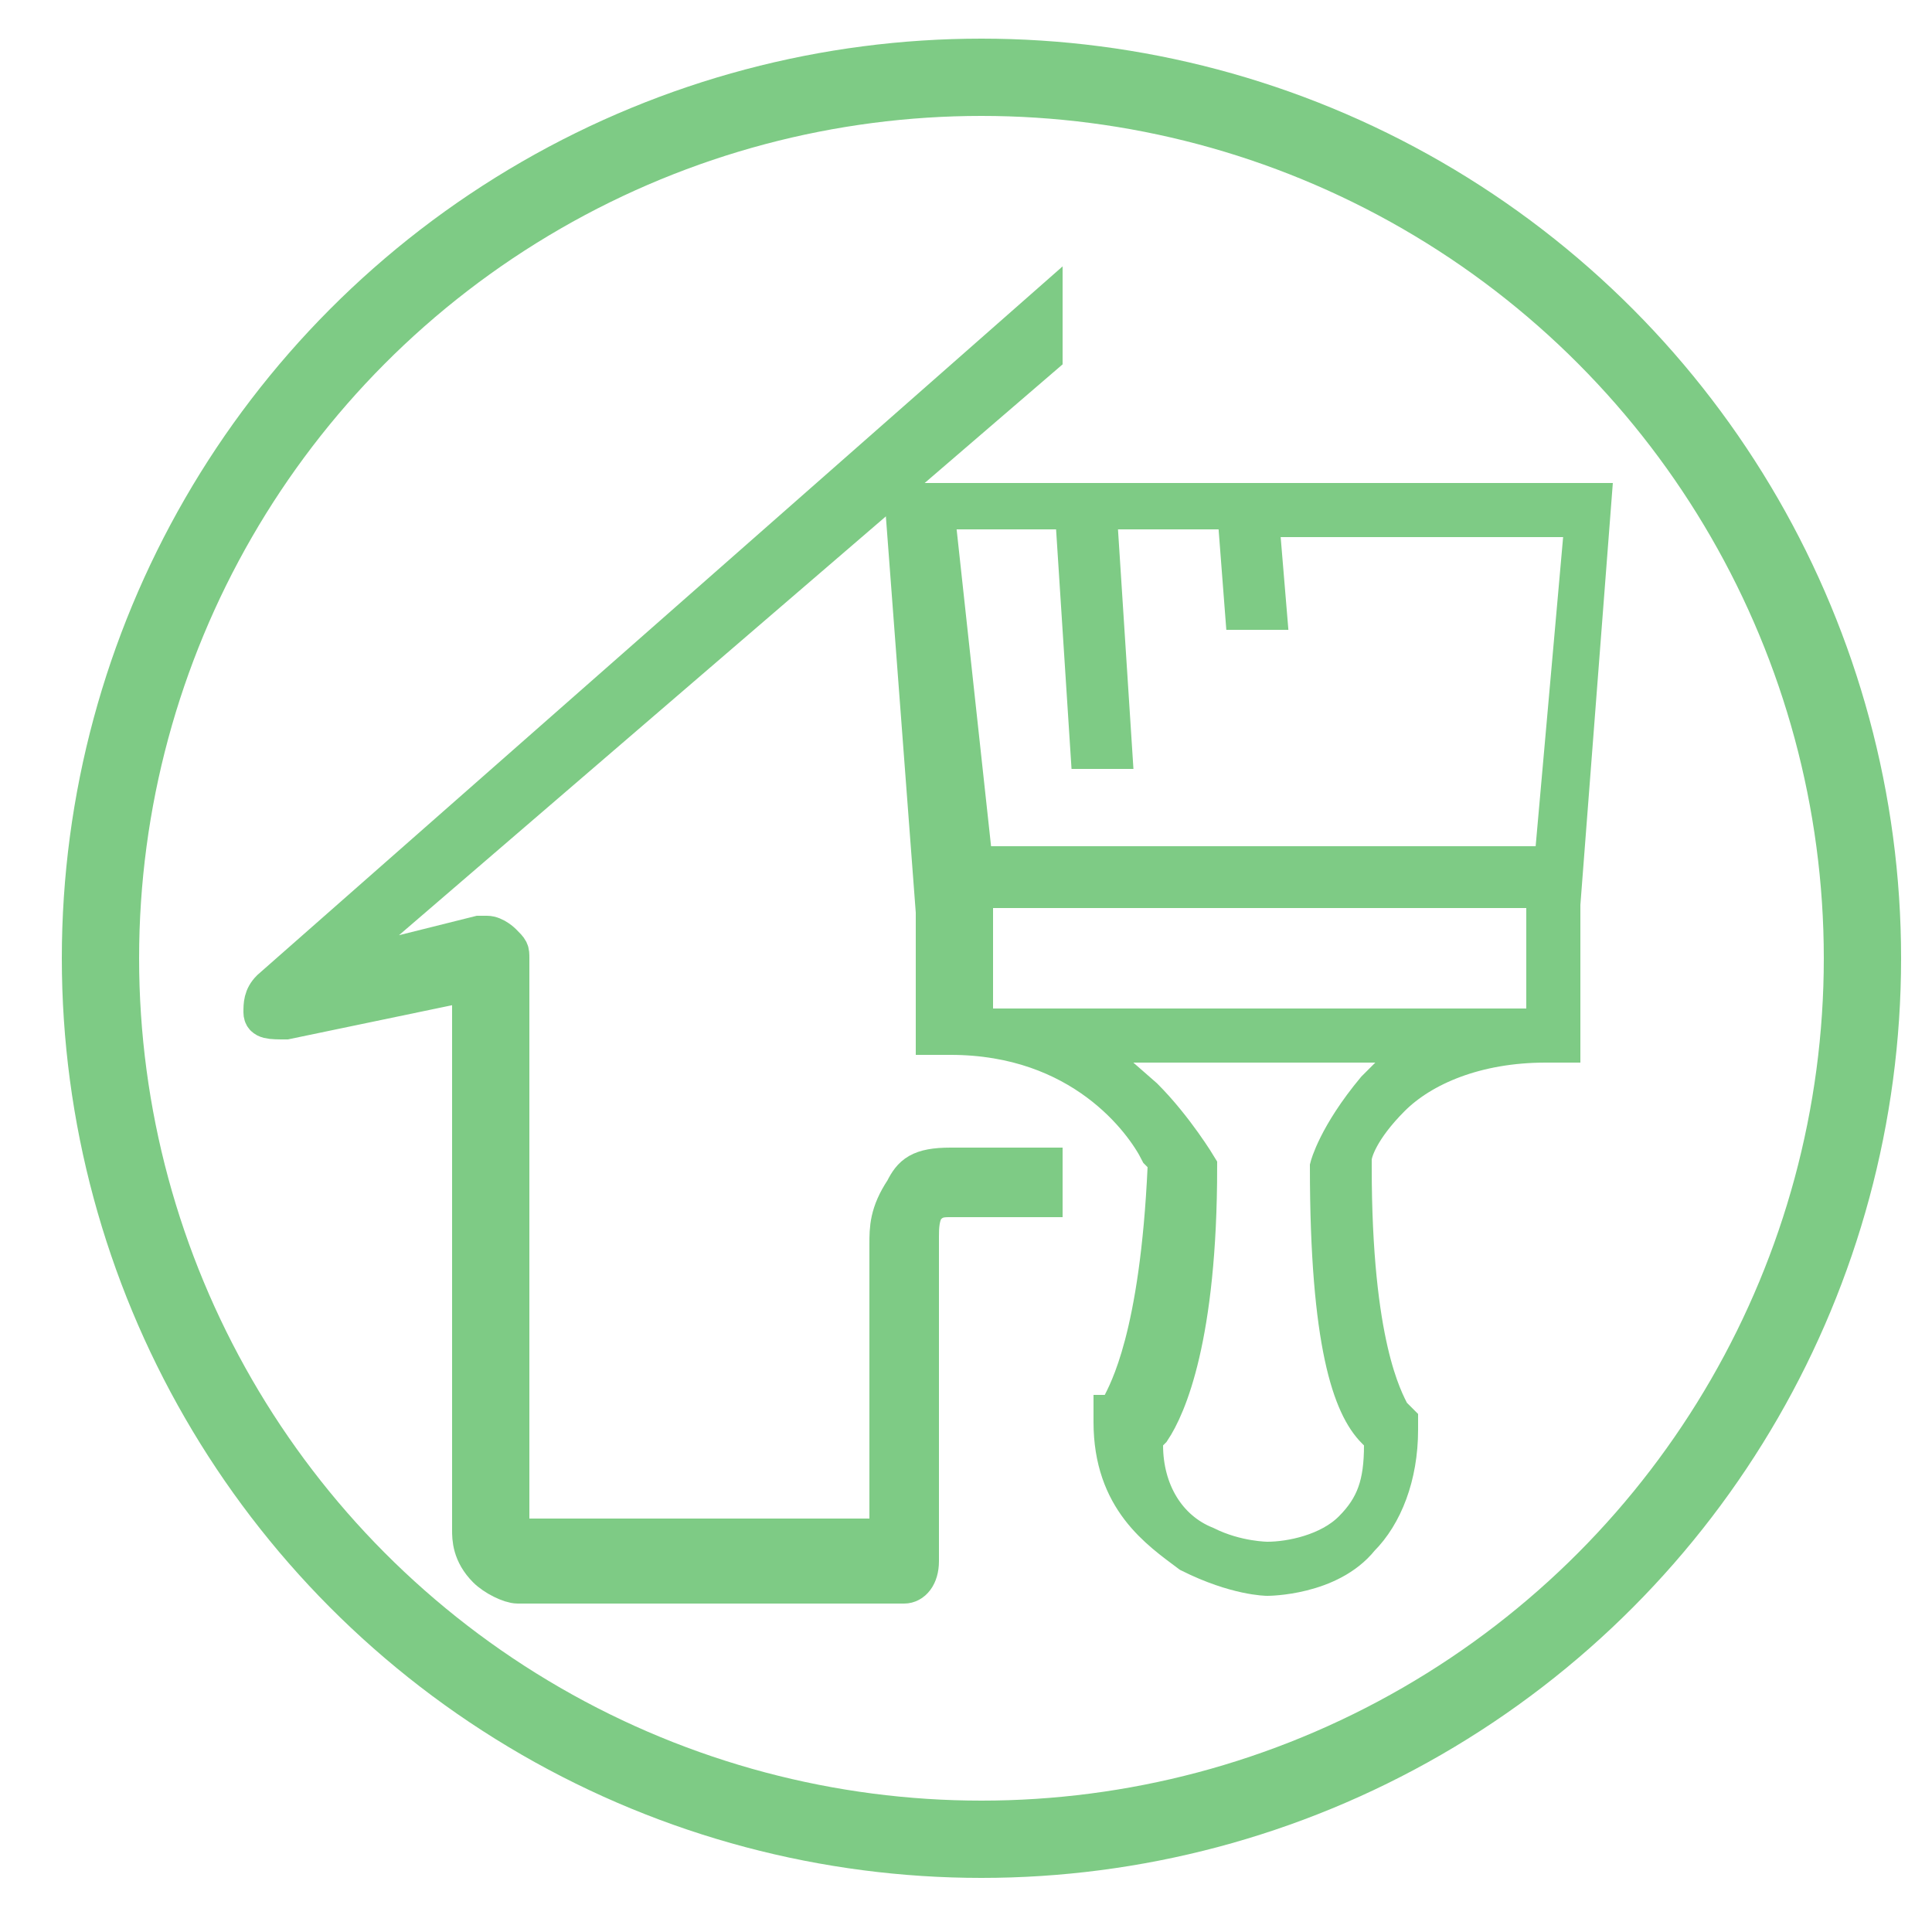 <?xml version="1.0" encoding="utf-8"?>
<!-- Generator: Adobe Illustrator 18.1.1, SVG Export Plug-In . SVG Version: 6.00 Build 0)  -->
<svg version="1.1" id="Layer_1" xmlns="http://www.w3.org/2000/svg" xmlns:xlink="http://www.w3.org/1999/xlink" x="0px" y="0px"
	 width="25px" height="25px" viewBox="-237 -2 25 25" enable-background="new -237 -2 25 25" xml:space="preserve">
<g>
	<path fill="#7ECB85" stroke="#7ECB85" stroke-width="0.5" stroke-miterlimit="10" d="M-223.5,13.1h-1.2c-0.4,0-0.5,0.1-0.6,0.3
		c-0.2,0.3-0.2,0.5-0.2,0.7v3.8h-4.9v-0.1c0-0.1,0-0.1,0-0.1v-7.3c0-0.1,0-0.1-0.1-0.2c0,0-0.1-0.1-0.2-0.1h-0.1l-2,0.5l9.3-8V2
		l-10,8.8c-0.1,0.1-0.1,0.2-0.1,0.3s0.1,0.1,0.3,0.1l2.4-0.5v7.1c0,0.1,0,0.3,0.2,0.5c0.1,0.1,0.3,0.2,0.4,0.2c0.5,0,4.8,0,5,0
		c0.1,0,0.2-0.1,0.2-0.3V14c0-0.1,0-0.3,0.1-0.4c0.1-0.1,0.2-0.1,0.3-0.1h1.2L-223.5,13.1L-223.5,13.1L-223.5,13.1z"/>
	<path fill="#7ECB85" stroke="#7ECB85" stroke-width="0.5" stroke-miterlimit="10" d="M-220.6,18.4c0,0-0.4,0-1-0.3
		c-0.4-0.3-1-0.7-1-1.7v-0.1h0.1v-0.1c0.1-0.2,0.5-0.9,0.6-3.1v-0.1l-0.1-0.1c-0.2-0.4-1-1.5-2.7-1.5h-0.2V9.8l-0.4-5.3h8.9
		l-0.4,5.2v1.8h-0.2c-0.9,0-1.6,0.3-2,0.7c-0.4,0.4-0.5,0.7-0.5,0.8v0.1c0,2.3,0.4,3,0.5,3.2l0,0l0.1,0.1v0.1c0,0.6-0.2,1.1-0.5,1.4
		C-219.8,18.4-220.6,18.4-220.6,18.4 M-222.2,12.2c0.4,0.4,0.7,0.9,0.7,0.9c0,2.2-0.4,3.1-0.6,3.4l-0.1,0.1v0.1
		c0,0.6,0.3,1.1,0.8,1.3c0.4,0.2,0.8,0.2,0.8,0.2l0,0c0.3,0,0.8-0.1,1.1-0.4c0.3-0.3,0.4-0.6,0.4-1.1v-0.1l-0.1-0.1
		c-0.3-0.3-0.6-1.1-0.6-3.4c0,0,0.1-0.4,0.6-1l0.6-0.6h-4.4L-222.2,12.2z M-224.4,11.3h7.4V9.5h-7.4V11.3z M-224.4,9.2h7.5l0.4-4.5
		h-4.2l0.1,1.2h-0.3l-0.1-1.3h-1.8l0.2,3.1h-0.3l-0.2-3.1h-1.8L-224.4,9.2z"/>
</g>
<circle fill="none" stroke="#7ECB85" stroke-miterlimit="10" cx="-224.3" cy="10.4" r="11.4"/>
</svg>
